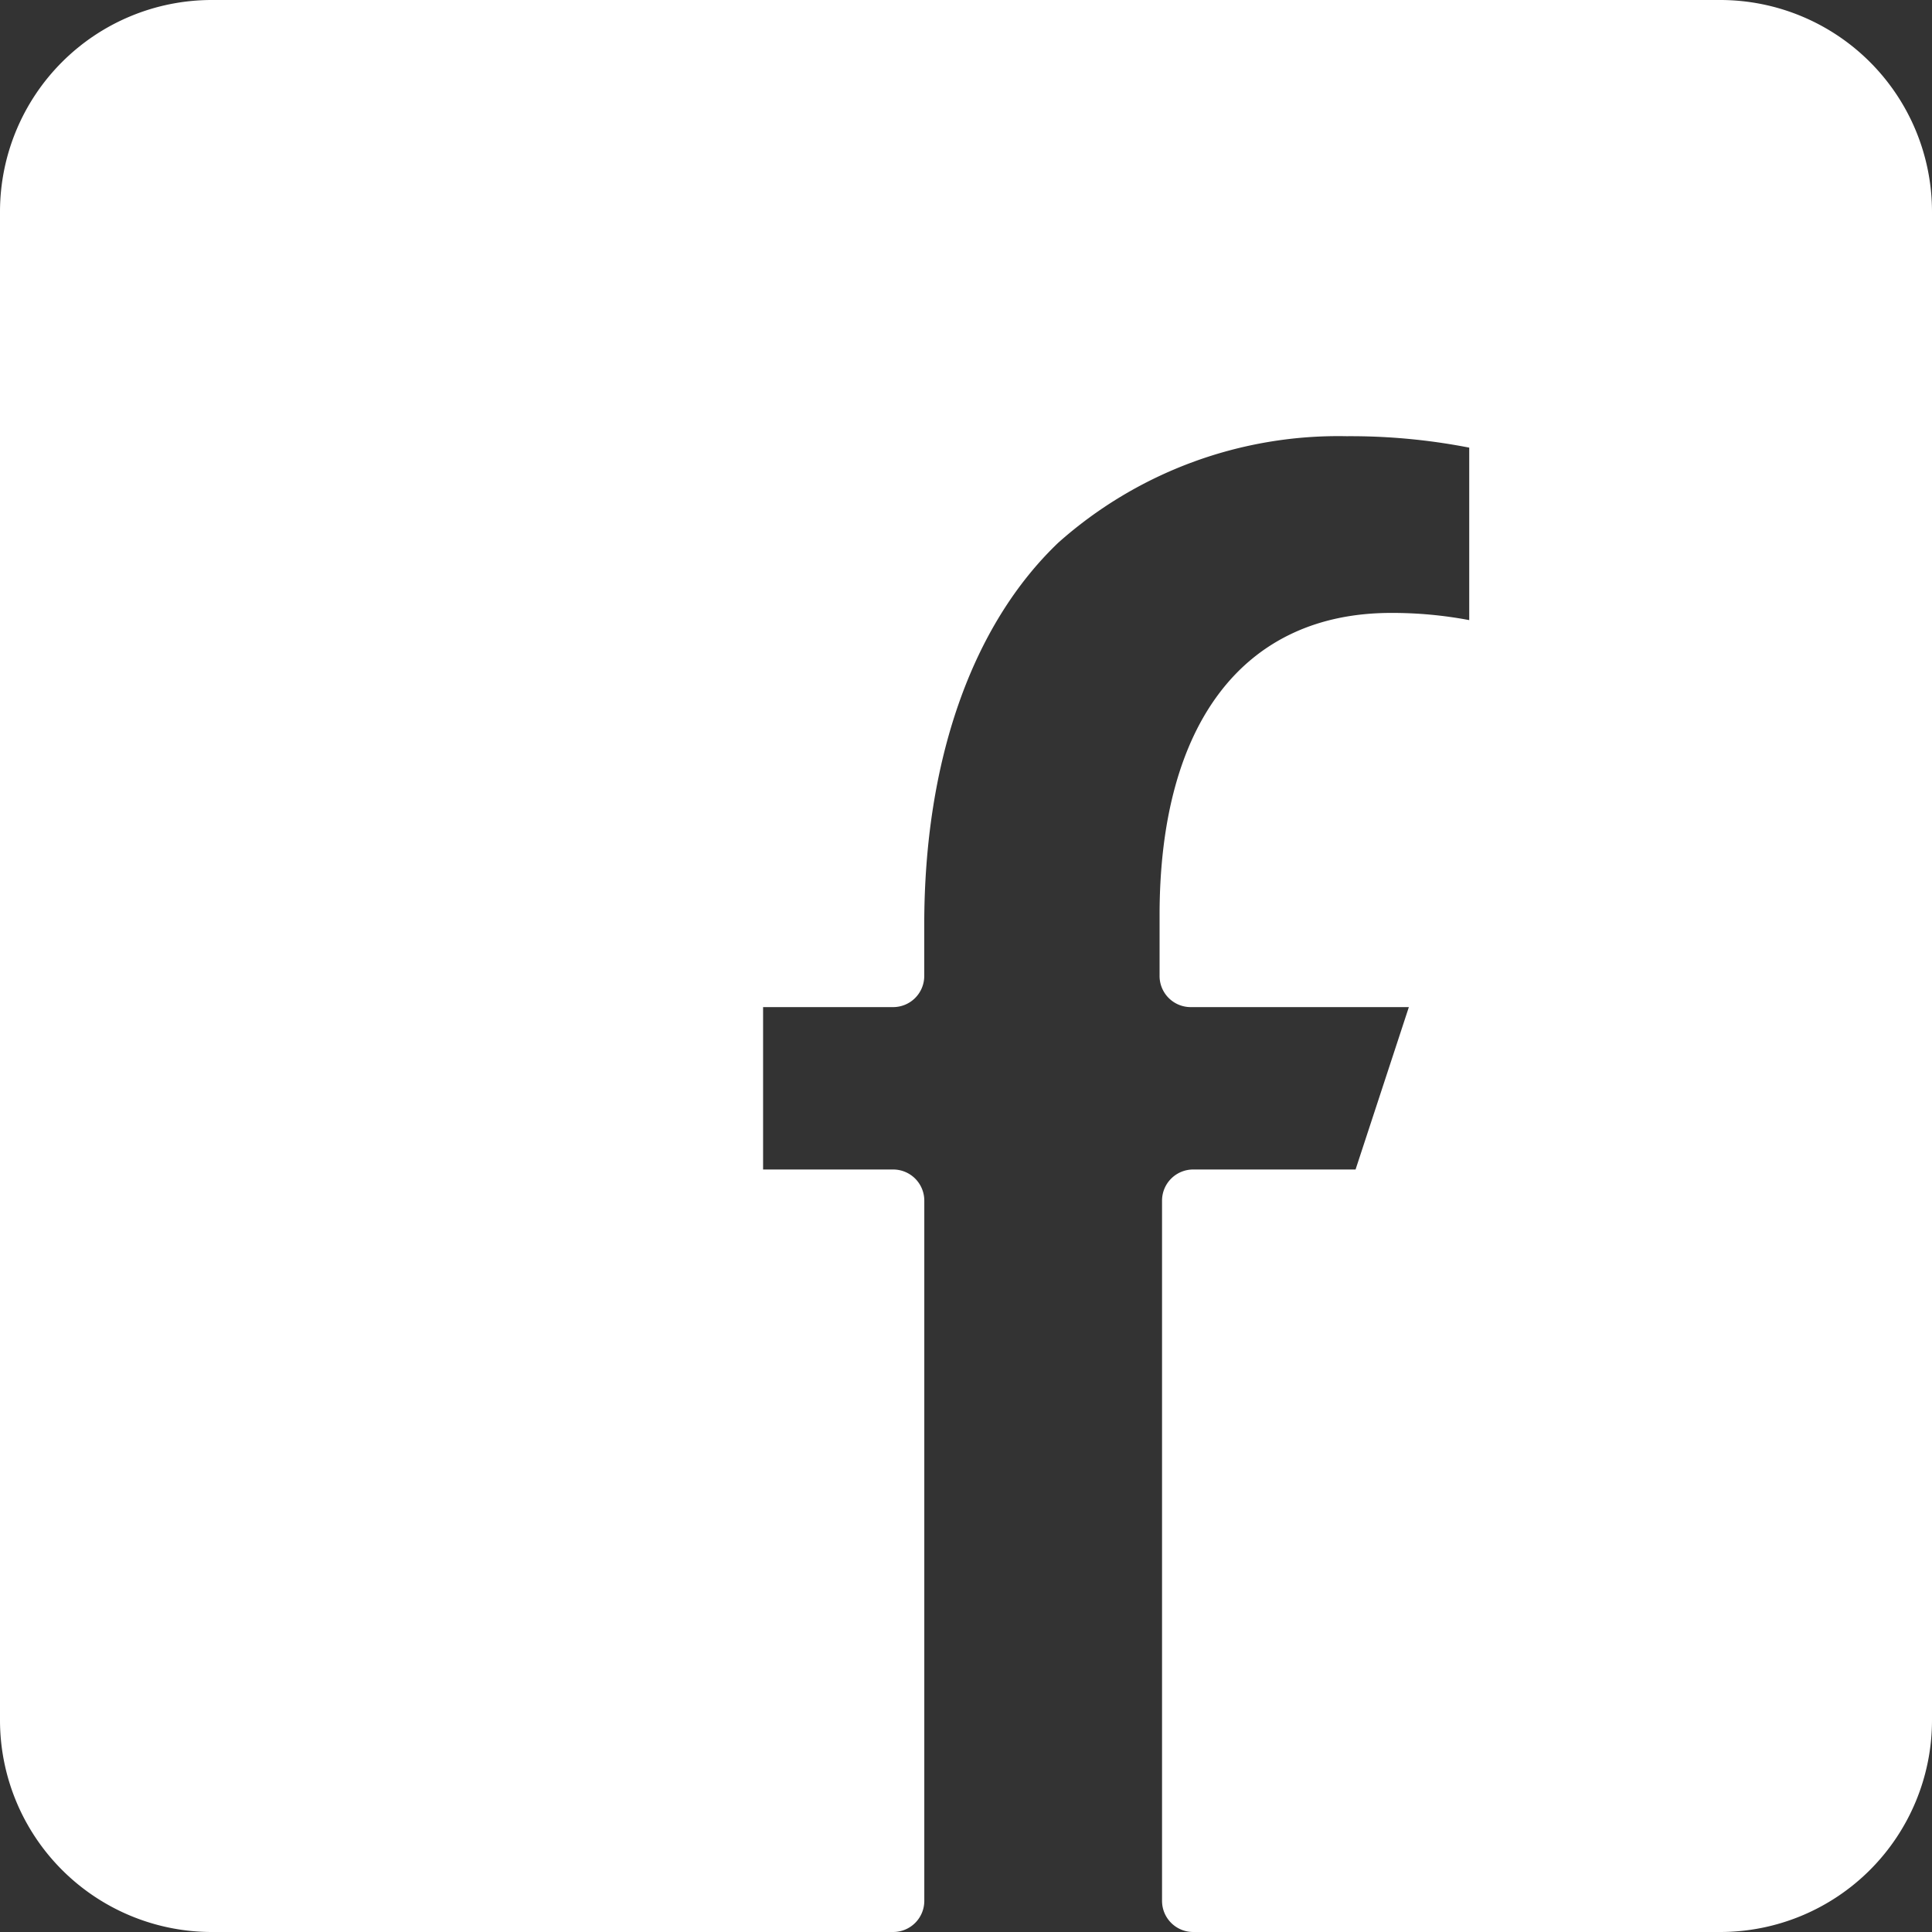 <svg xmlns="http://www.w3.org/2000/svg" width="36" height="36" viewBox="0 0 36 36">
  <rect x="0" y="0" width="36" height="36" fill="#333333" stroke="none"/>
  <defs>
    <style>
      .cls-1 {
        fill: #fff;
      }
    </style>
  </defs>
  <path id="np_social_2831624_FFFFFF" class="cls-1" d="M51.058,19H22.942A3.947,3.947,0,0,0,19,22.942V51.058A3.948,3.948,0,0,0,22.942,55h12.7a.58.58,0,0,0,.581-.581V41.373a.58.58,0,0,0-.581-.581H33.219V37.766h2.422a.58.58,0,0,0,.581-.581v-.953c0-3.057.889-5.586,2.5-7.122a7.85,7.85,0,0,1,5.373-1.982,11.542,11.542,0,0,1,2.282.213v3.214a7.689,7.689,0,0,0-1.456-.134c-2.742,0-4.314,2.053-4.314,5.632v1.132a.58.58,0,0,0,.581.581h4.064l-.993,3.026H41.234a.58.58,0,0,0-.581.581l0,13.046a.58.58,0,0,0,.581.581h9.826A3.947,3.947,0,0,0,55,51.058V22.942A3.947,3.947,0,0,0,51.058,19Z" transform="translate(-19 -19)"/>
</svg>
